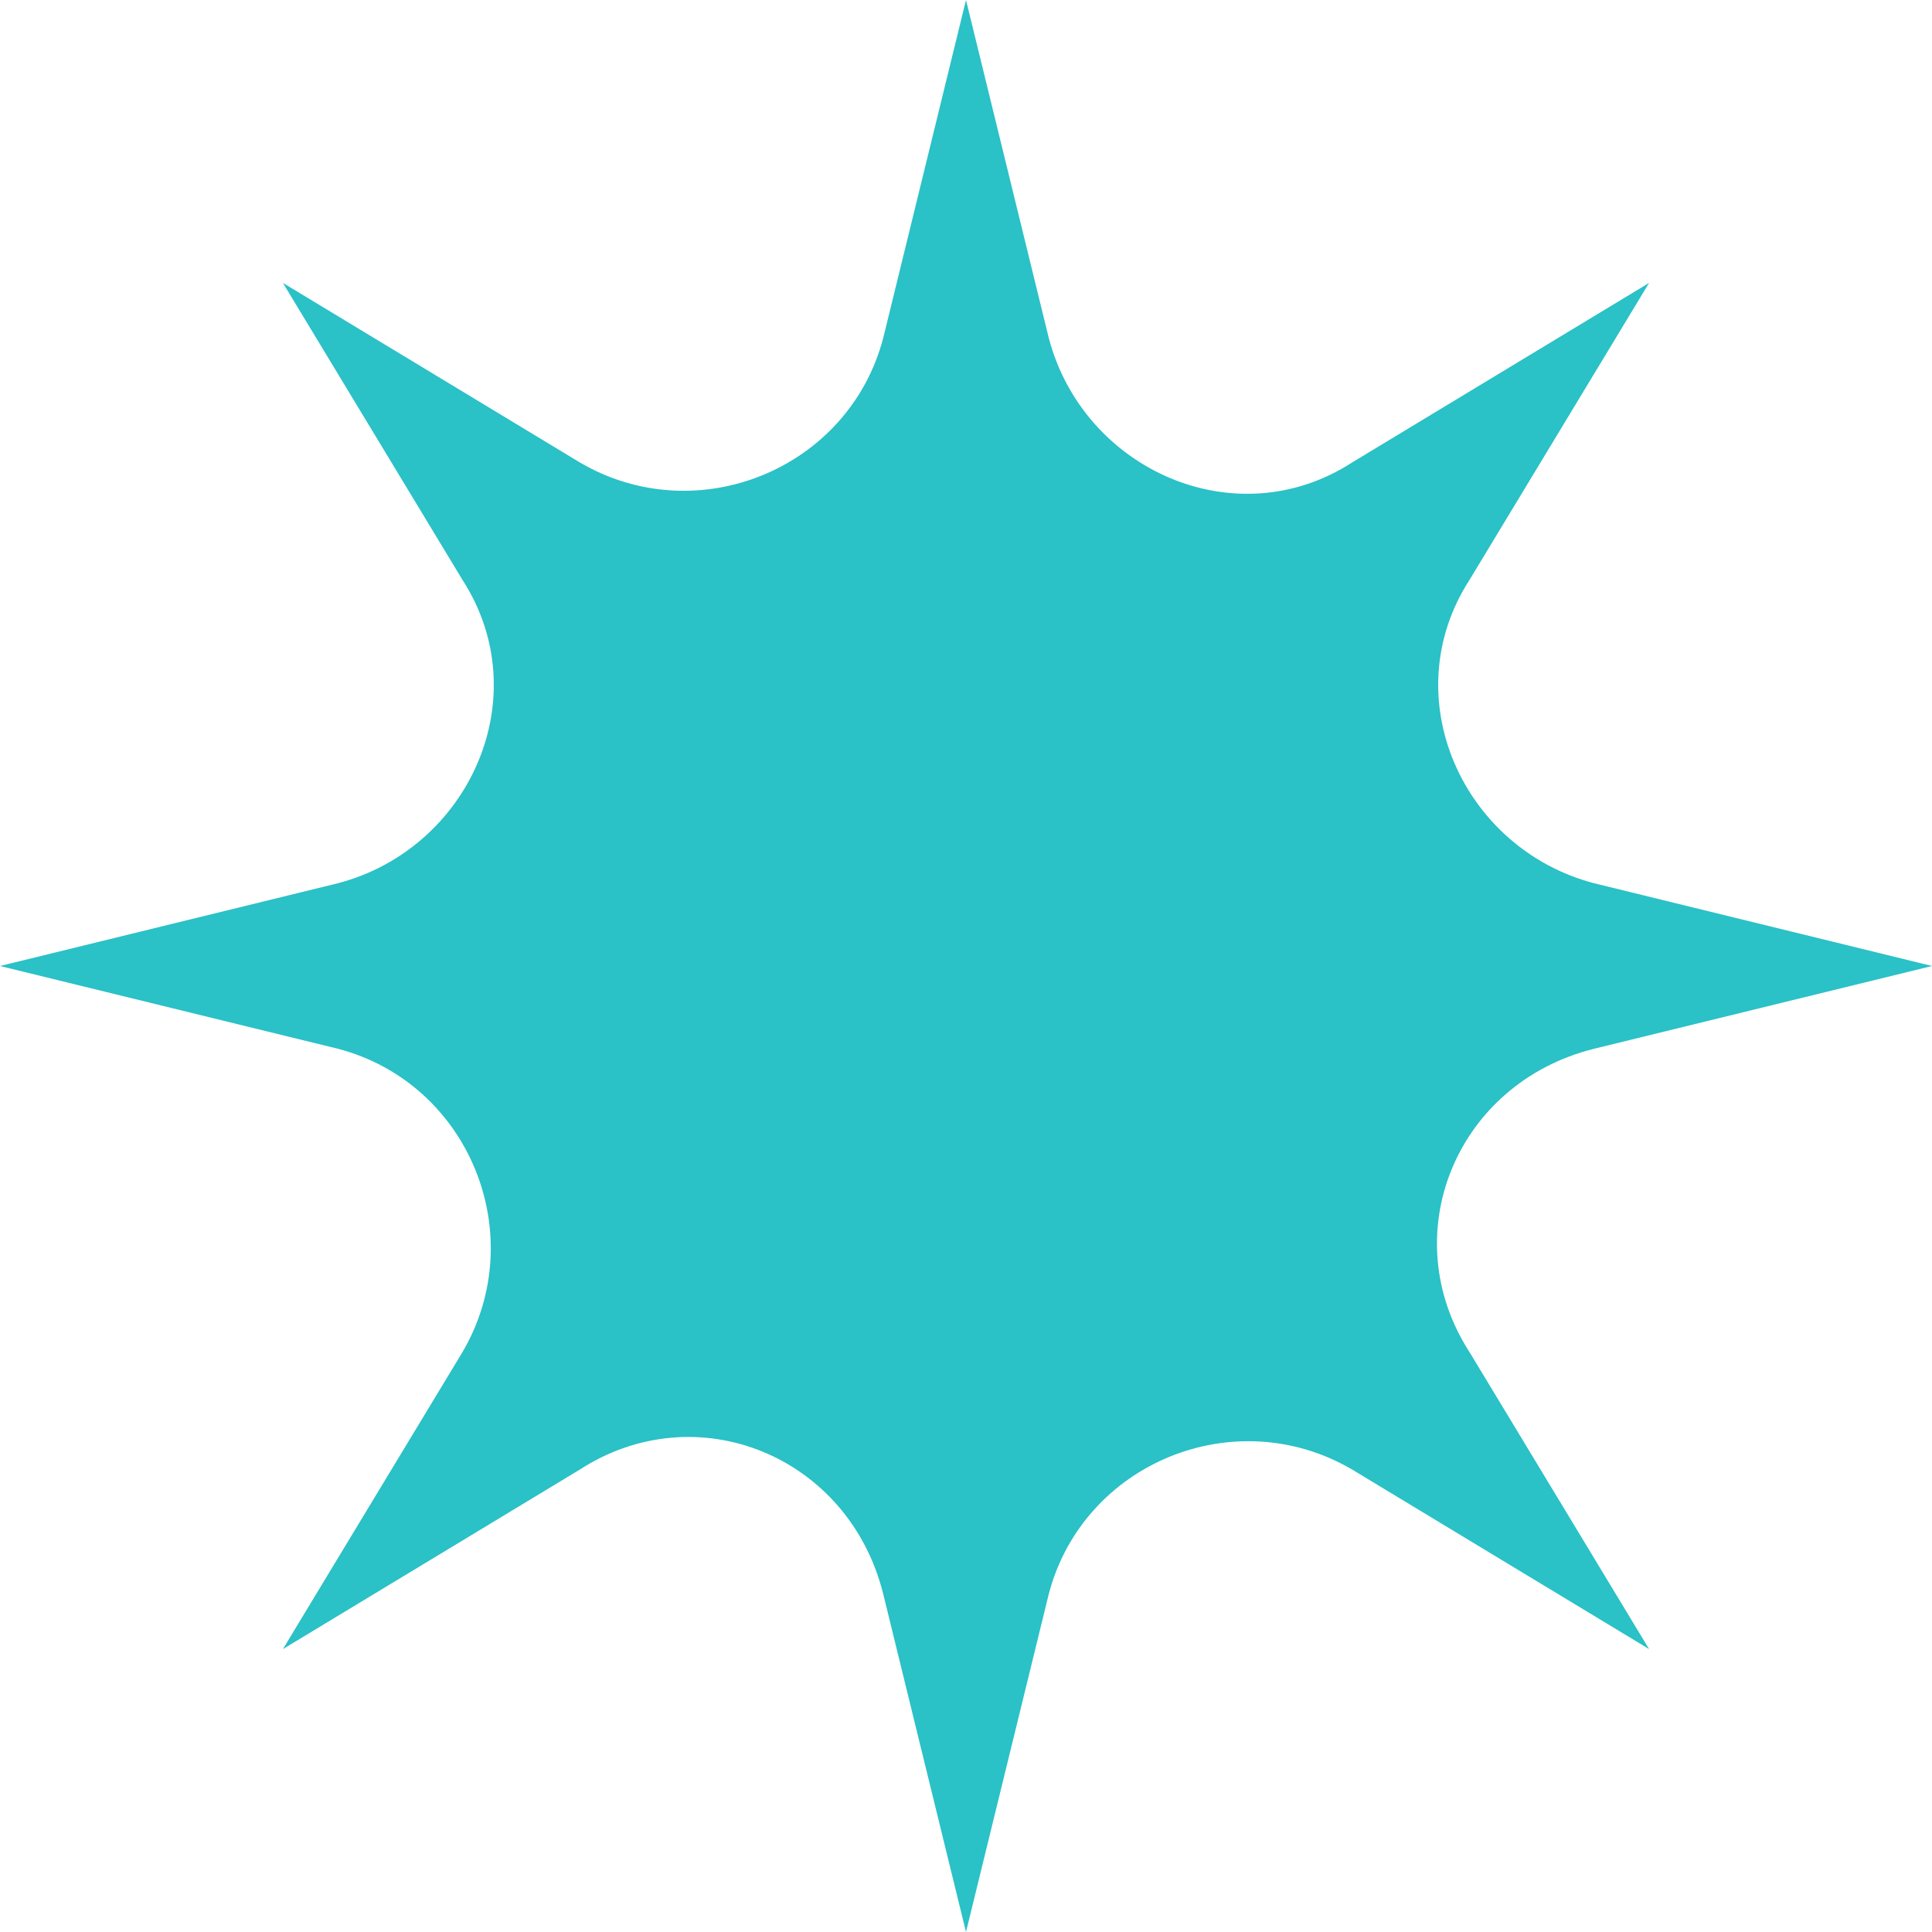 <?xml version="1.0" encoding="UTF-8"?> <!-- Generator: Adobe Illustrator 24.0.1, SVG Export Plug-In . SVG Version: 6.00 Build 0) --> <svg xmlns="http://www.w3.org/2000/svg" xmlns:xlink="http://www.w3.org/1999/xlink" id="Слой_1" x="0px" y="0px" viewBox="0 0 28 28" style="enable-background:new 0 0 28 28;" xml:space="preserve"> <style type="text/css"> .st0{fill:#2AC1C7;} </style> <path class="st0" d="M23.1,12.8L28,14l-4.9,1.2c-2,0.5-2.9,2.7-1.8,4.4l2.6,4.3l-4.3-2.6c-1.7-1-3.9-0.1-4.4,1.8L14,28l-1.2-4.9 c-0.5-2-2.7-2.9-4.4-1.8l-4.3,2.6l2.6-4.3c1-1.7,0.1-3.9-1.8-4.4L0,14l4.9-1.2c1.9-0.5,2.9-2.7,1.8-4.4L4.1,4.1l4.3,2.6 c1.7,1,3.9,0.1,4.4-1.8L14,0l1.2,4.9c0.5,1.9,2.7,2.9,4.4,1.8l4.3-2.6l-2.6,4.3C20.2,10.1,21.2,12.3,23.1,12.8z"></path> </svg> 
